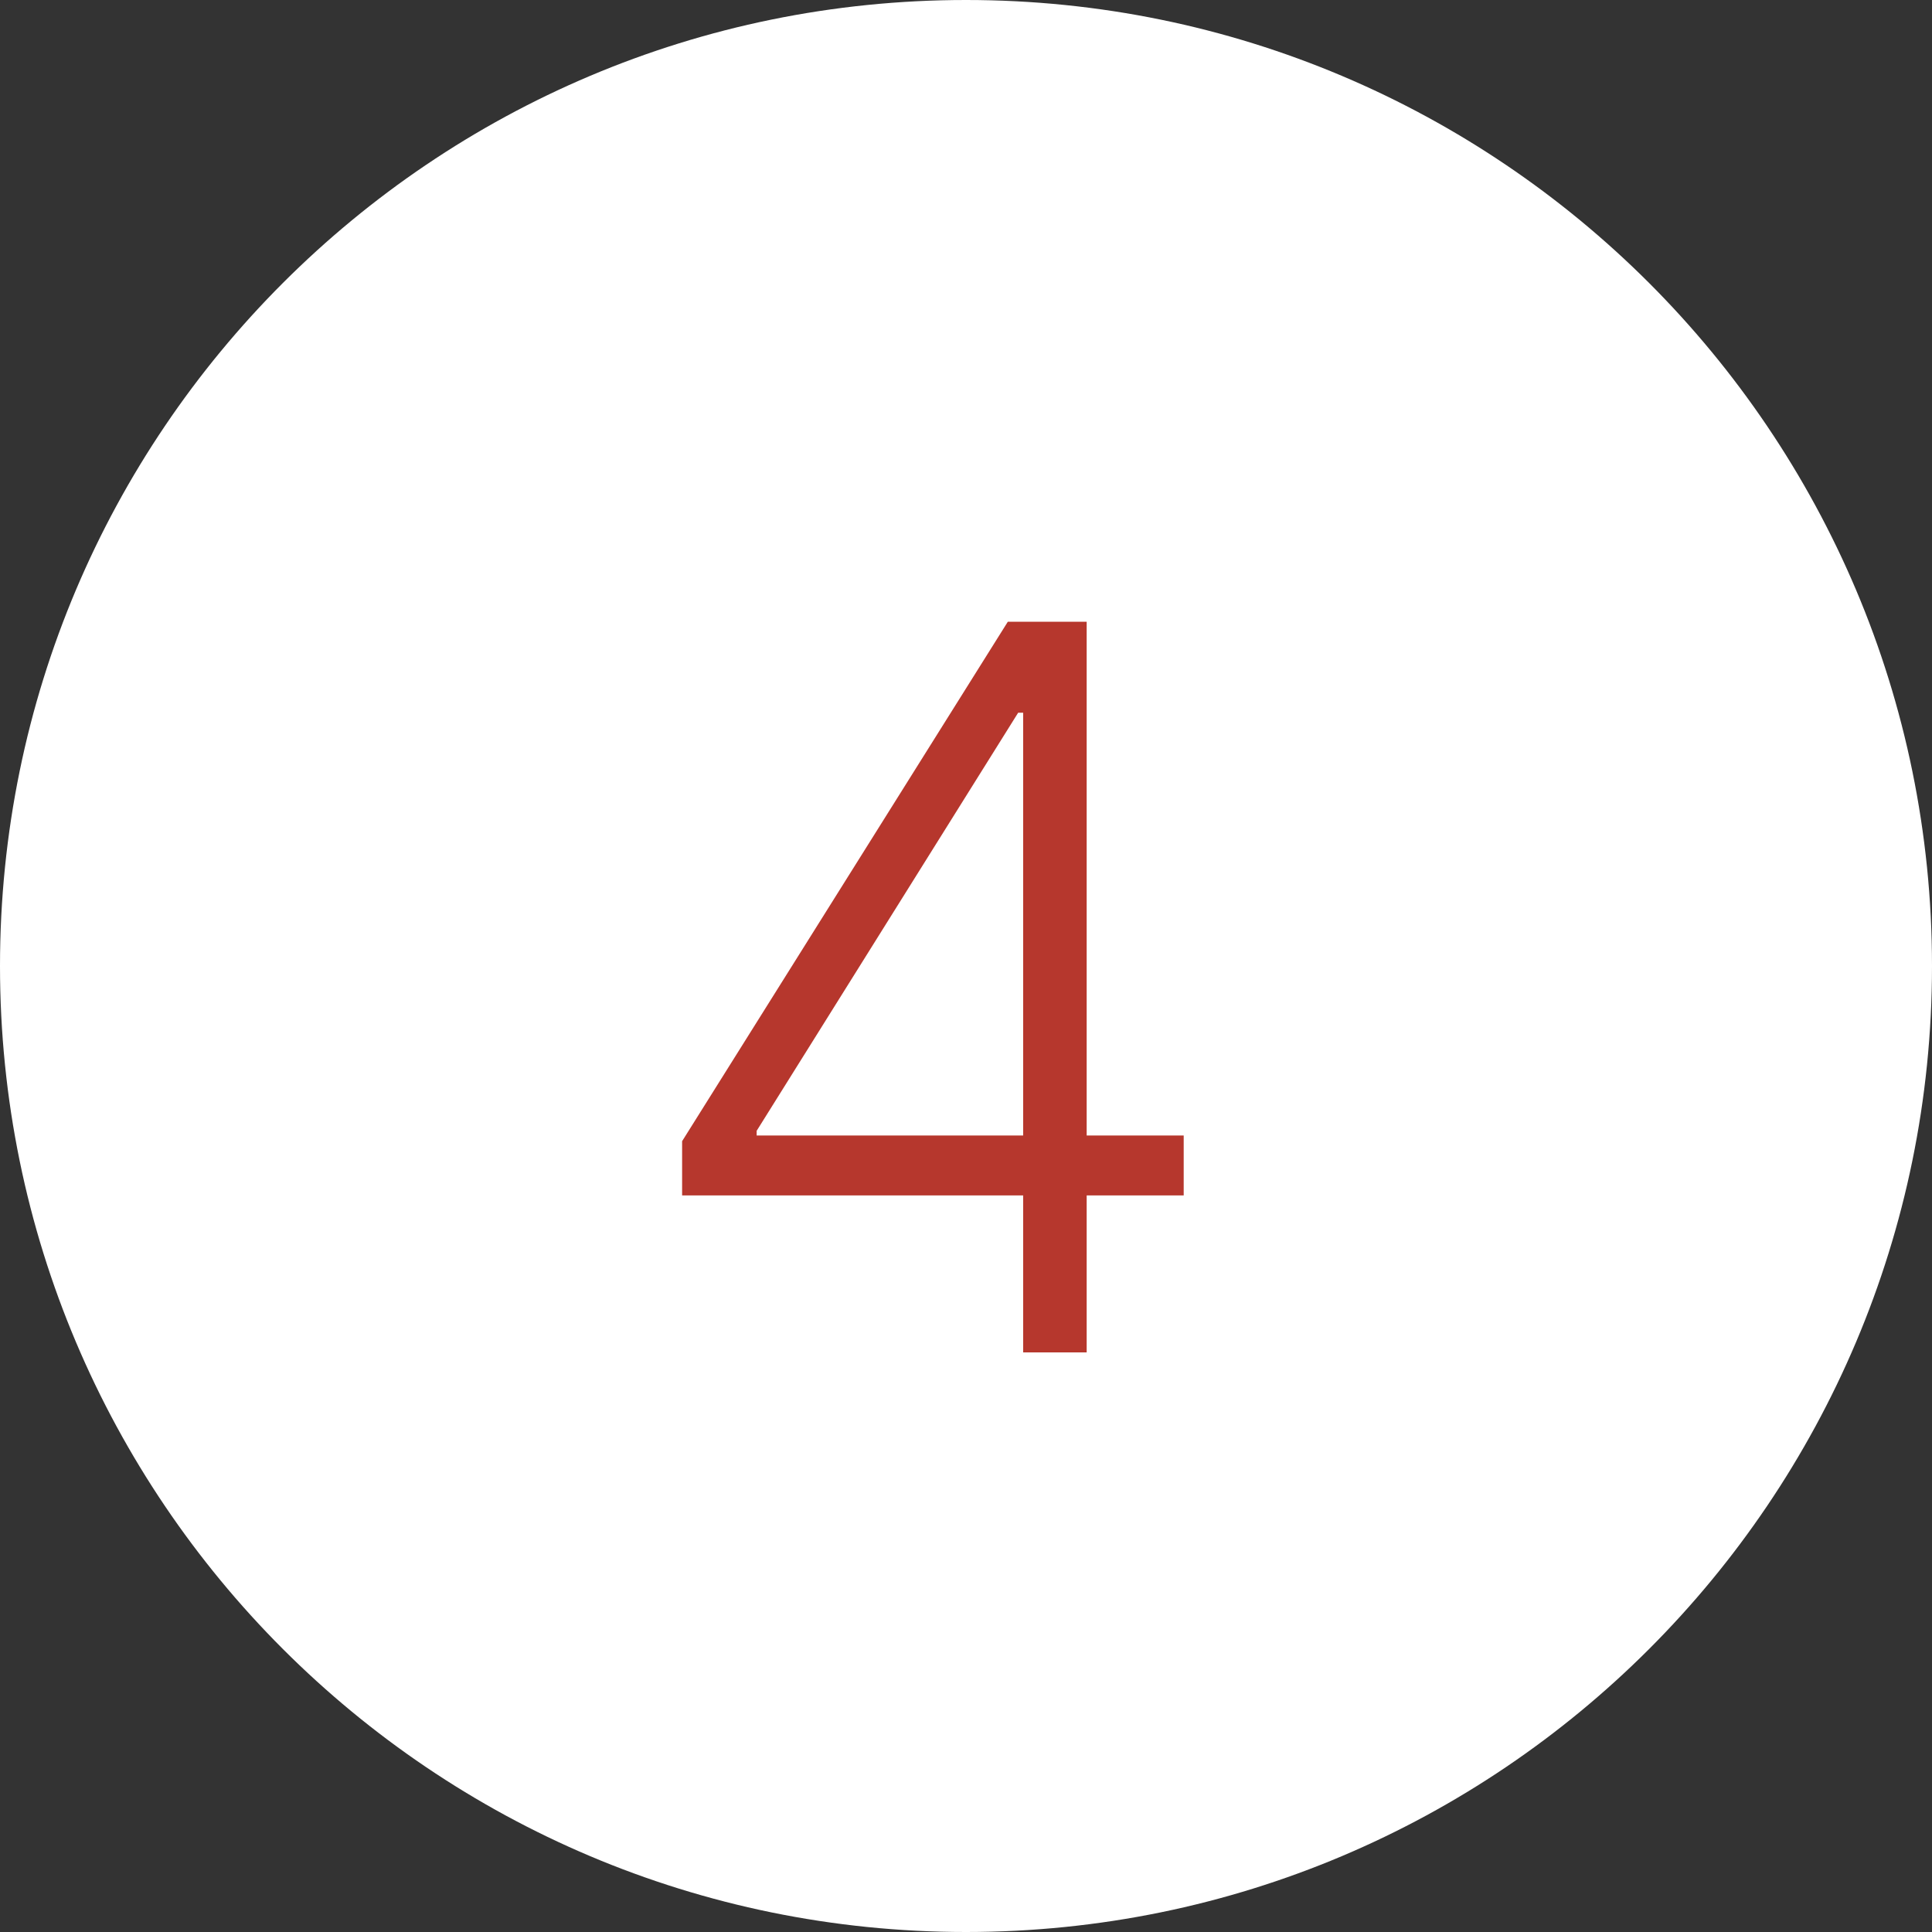 <?xml version="1.0" encoding="UTF-8"?> <svg xmlns="http://www.w3.org/2000/svg" width="50" height="50" viewBox="0 0 50 50" fill="none"><rect x="0" y="0" width="50" height="50" fill="#333333" stroke="none"/><path d="M50 25C50 38.807 38.807 50 25 50C11.193 50 0 38.807 0 25C0 11.193 11.193 0 25 0C38.807 0 50 11.193 50 25Z" fill="white"></path><path d="M17.653 30.938V29.534L26.082 16.091H27.116V18.445H26.35L19.582 29.266V29.386H30.634V30.938H17.653ZM26.479 35V30.494V29.848V16.091H28.123V35H26.479Z" fill="#B6372D"></path></svg> 